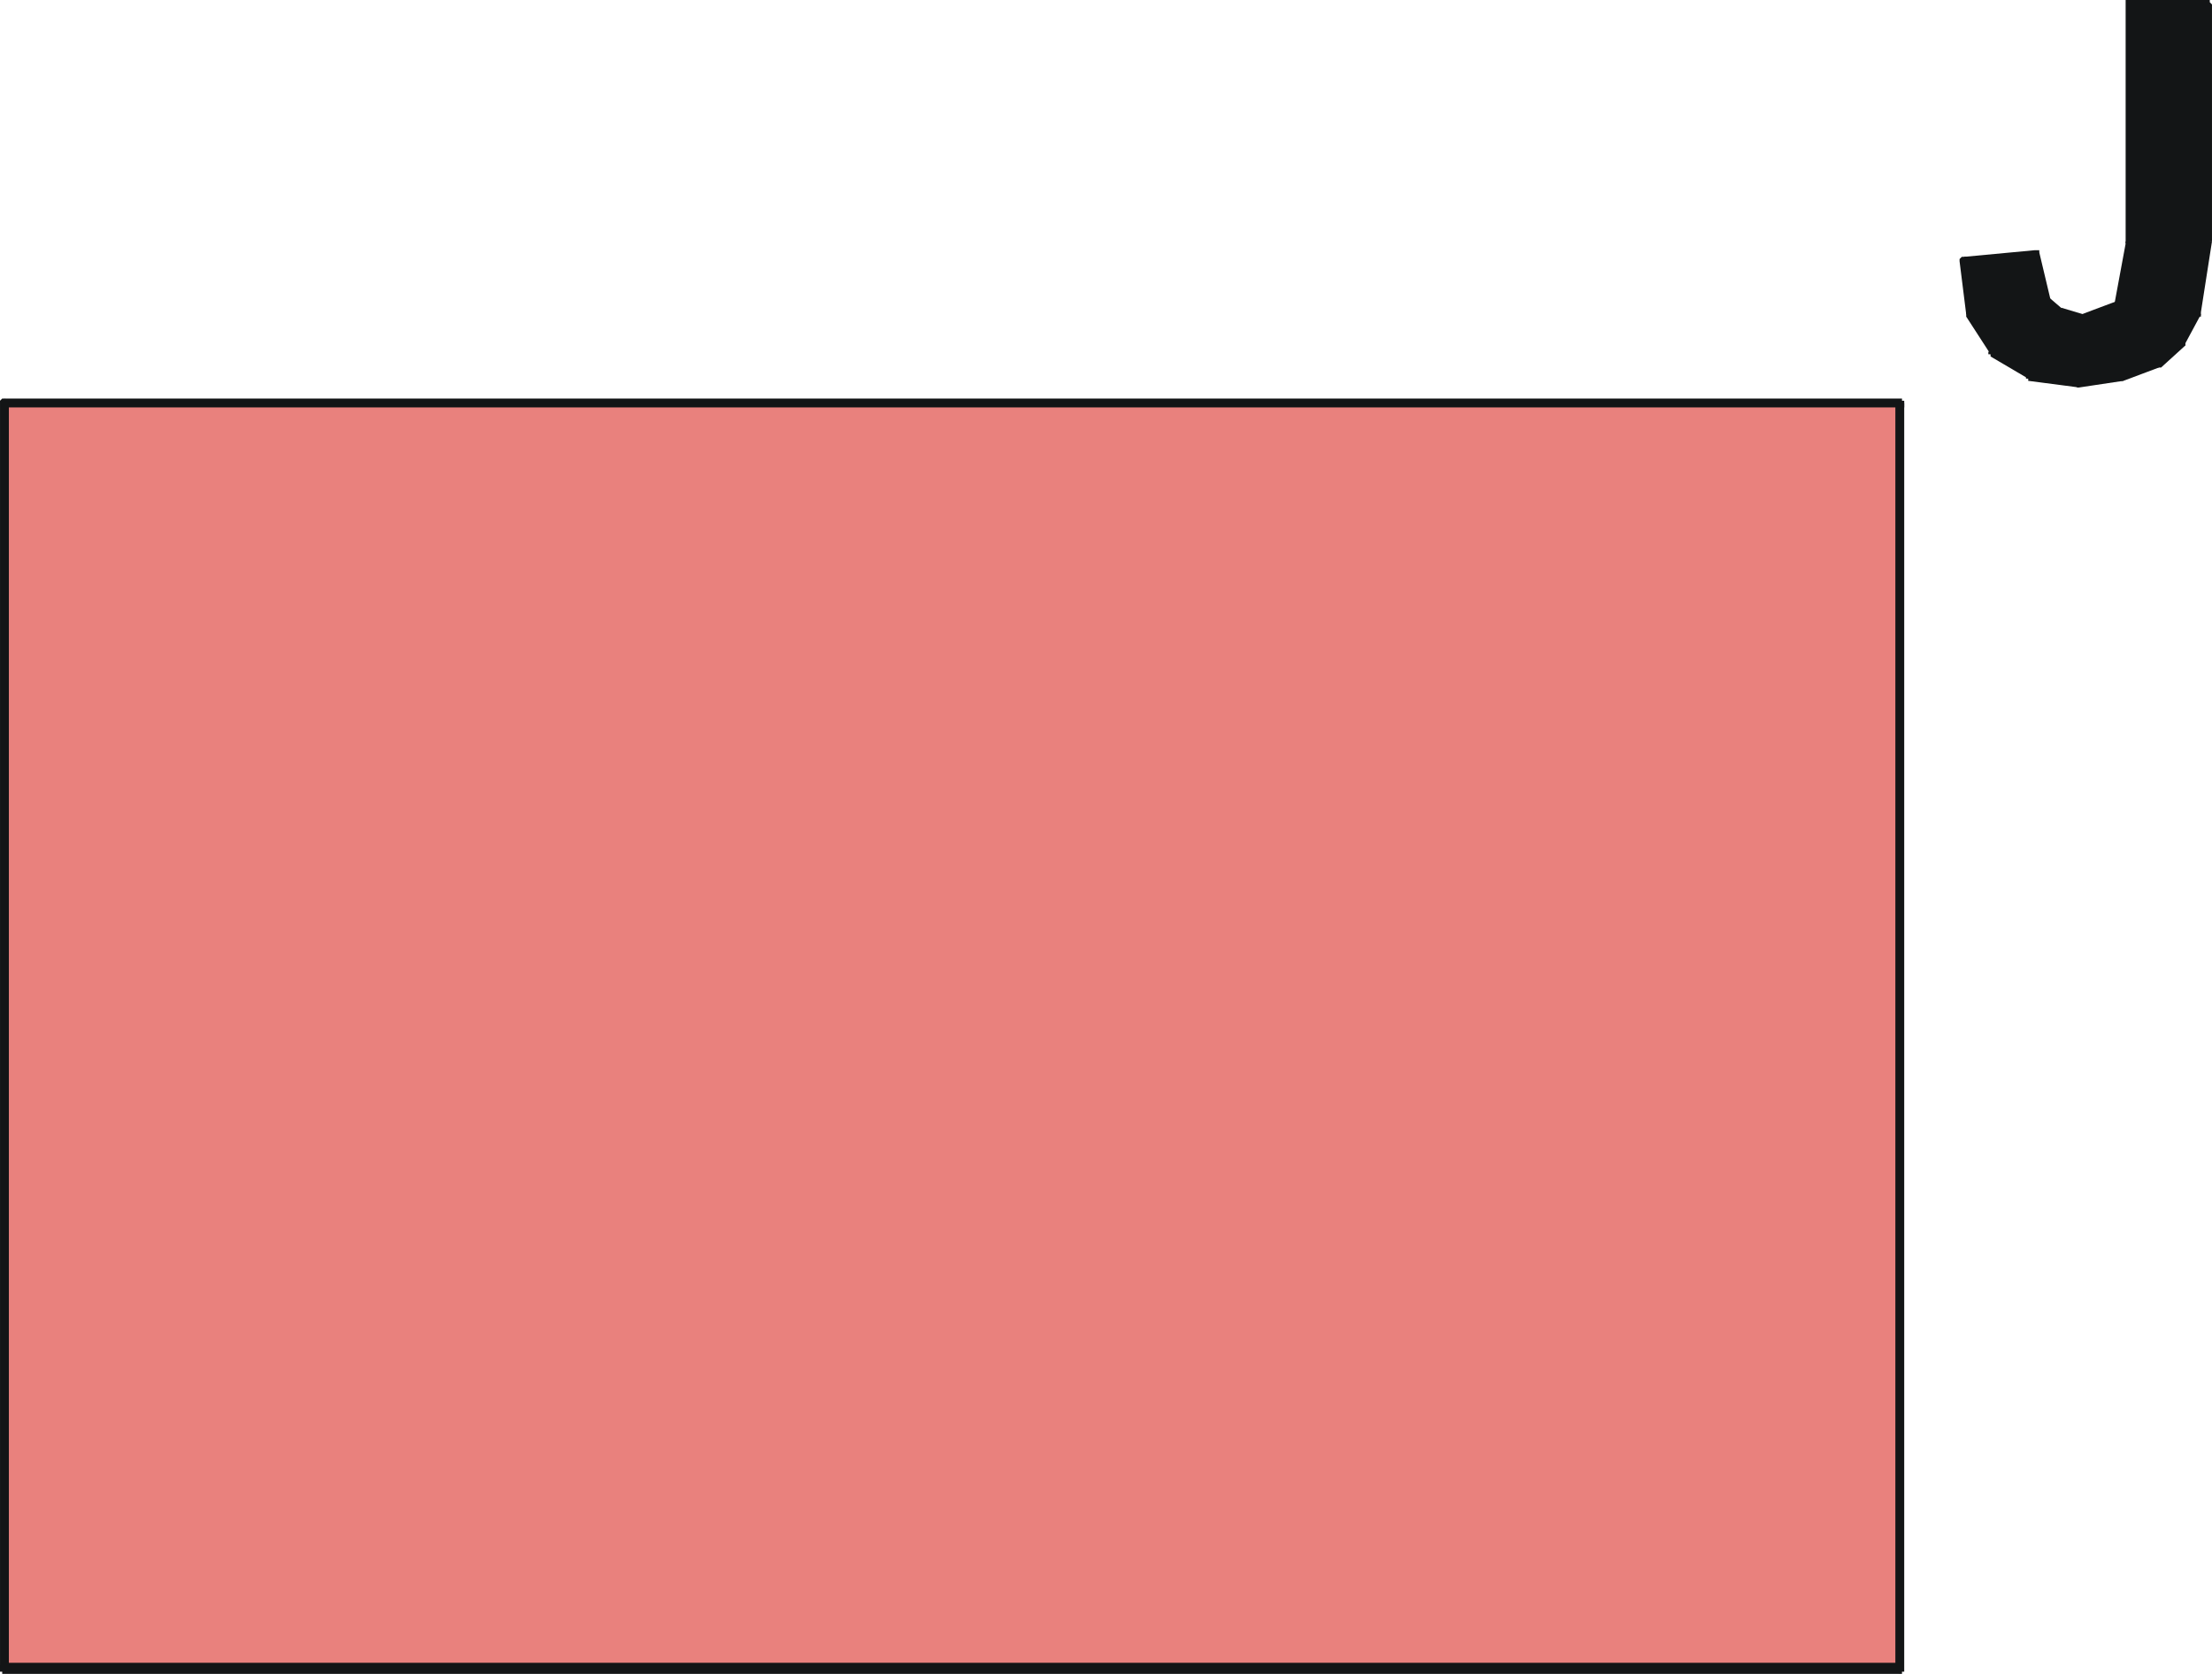 <?xml version="1.0" encoding="iso-8859-1"?>
<!DOCTYPE svg PUBLIC "-//W3C//DTD SVG 20000303 Stylable//EN"
"http://www.w3.org/TR/2000/03/WD-SVG-20000303/DTD/svg-20000303-stylable.dtd">

<svg width="8.814in" height="6.67in" viewBox="0 0 999 756">

<path style="fill:#e9817d" d="M2,754 l0,-572 856,0 0,572 -856,0z" />
<path style="fill:#131516" d="M2,180 l-2,2 0,572 4,0 0,-572 -2,-2 2,2 0,0 -1,0 0,-1 0,0 0,0 -1,-1 0,0 0,0 -1,0 0,0 -1,1 0,0 0,0 0,1 0,0 0,0z" />
<path style="fill:#131516" d="M860,182 l-2,-2 -856,0 0,4 856,0 2,-2 -2,2 1,0 0,0 0,0 1,0 0,0 0,-1 0,0 0,-1 0,0 0,0 0,-1 0,0 -1,0 0,0 0,-1 -1,0z" />
<path style="fill:#131516" d="M858,756 l2,-2 0,-572 -4,0 0,572 2,2 -2,-2 0,0 0,0 1,1 0,0 0,0 0,0 1,1 0,0 1,0 0,-1 0,0 1,0 0,0 0,-1 0,0 0,0z" />
<path style="fill:#131516" d="M0,754 l2,2 856,0 0,-5 -856,0 -2,3 2,-3 -1,1 0,0 -1,0 0,0 0,0 0,1 0,0 0,1 0,0 0,0 0,1 0,0 0,0 1,0 0,1 1,0z" />
<path style="fill:#131516" d="M962,2 l34,0 0,107 -4,32 -7,13 -11,10 -15,6 -20,3 -22,-4 -17,-10 -10,-17 -3,-24 32,-3 5,20 6,6 11,3 16,-6 5,-28 0,-108z" />
<path style="fill:#131516" d="M999,2 l-3,-2 -34,0 0,4 34,0 3,-2 -3,2 1,0 0,-1 1,0 0,0 0,0 0,-1 0,0 1,0 -1,-1 0,0 0,-1 0,0 0,0 -1,0 0,0 -1,0z" />
<path style="fill:#131516" d="M999,109 l0,0 0,-107 -5,0 0,107 5,0 -5,0 0,0 1,1 0,0 0,0 0,0 1,1 0,0 0,0 1,0 0,0 1,-1 0,0 0,0 0,0 0,-1 1,0z" />
<path style="fill:#131516" d="M994,142 l0,-1 5,-32 -5,-1 -4,33 4,1 -4,-1 0,0 0,1 0,0 1,0 0,1 0,0 1,0 0,0 0,0 1,0 0,0 0,0 1,0 0,-1 0,0 0,-1z" />
<path style="fill:#131516" d="M987,156 l0,-1 7,-13 -4,-2 -6,13 3,3 -3,-3 -1,1 0,0 0,0 0,1 1,0 0,0 0,1 0,0 1,0 0,0 0,0 1,0 0,0 1,0 0,-1 0,0z" />
<path style="fill:#131516" d="M975,166 l1,0 11,-10 -3,-3 -11,10 2,3 -2,-3 -1,0 0,1 0,0 0,0 0,1 0,0 0,0 1,1 0,0 0,0 1,0 0,0 0,0 1,0 0,0 1,0z" />
<path style="fill:#131516" d="M959,172 l0,0 16,-6 -2,-4 -15,6 1,4 -1,-4 0,1 -1,0 0,0 0,1 0,0 0,0 0,1 0,0 0,0 0,1 0,0 1,0 0,0 1,0 0,0 0,0z" />
<path style="fill:#131516" d="M939,175 l0,0 20,-3 -1,-4 -19,3 0,4 0,-4 -1,0 0,0 0,0 -1,1 0,0 0,0 0,1 0,0 0,1 0,0 0,0 1,0 0,1 0,0 1,0 0,0z" />
<path style="fill:#131516" d="M916,171 l0,1 23,3 0,-4 -22,-4 -1,4 1,-4 0,0 -1,0 0,1 -1,0 0,0 0,0 0,1 0,0 0,1 0,0 0,0 0,1 0,0 1,0 0,0 0,1z" />
<path style="fill:#131516" d="M899,160 l0,1 17,10 2,-3 -16,-11 -3,3 3,-3 -1,0 0,0 -1,0 0,0 0,0 -1,1 0,0 0,0 0,0 -1,1 0,0 0,1 1,0 0,0 0,1 0,0z" />
<path style="fill:#131516" d="M888,142 l0,1 11,17 3,-2 -10,-17 -4,1 4,-1 0,0 -1,-1 0,0 0,0 -1,0 0,0 -1,0 0,0 0,1 0,0 -1,0 0,0 0,1 0,0 0,1 0,0z" />
<path style="fill:#131516" d="M887,116 l-2,2 3,24 4,0 -3,-24 -2,-2 2,2 0,-1 -1,0 0,0 0,-1 0,0 -1,0 0,0 -1,0 0,0 0,0 -1,1 0,0 0,0 0,0 0,1 0,0z" />
<path style="fill:#131516" d="M921,114 l-2,-1 -32,3 0,4 33,-3 1,-3 -1,3 0,0 0,-1 1,0 0,0 0,0 0,-1 0,0 0,-1 0,0 0,0 0,-1 0,0 -1,0 0,0 0,0 -1,0z" />
<path style="fill:#131516" d="M922,137 l4,-2 -5,-21 -4,1 5,21 0,1 0,-1 0,0 0,0 0,1 1,0 0,0 0,0 1,0 0,0 0,0 1,0 0,0 0,-1 0,0 1,0 0,-1 0,0z" />
<path style="fill:#131516" d="M930,143 l2,-3 -7,-6 -3,3 7,6 1,0 -1,0 1,0 0,0 0,0 1,0 0,0 0,0 1,0 0,0 0,-1 0,0 1,-1 0,0 -1,0 0,-1 0,0 0,0z" />
<path style="fill:#131516" d="M941,146 l0,-4 -10,-3 -1,4 10,3 1,0 -1,0 1,0 0,0 1,0 0,-1 0,0 0,0 1,0 0,-1 0,0 0,-1 0,0 0,0 -1,-1 0,0 0,0 -1,0z" />
<path style="fill:#131516" d="M959,138 l-3,-2 -16,6 1,4 17,-6 1,-2 -1,2 0,-1 0,0 1,0 0,0 0,-1 0,0 0,-1 0,0 0,0 0,-1 -1,0 0,0 0,0 -1,0 0,0 -1,0z" />
<path style="fill:#131516" d="M964,110 l-4,0 -5,27 4,1 5,-27 0,-1 0,1 0,-1 0,0 0,-1 0,0 0,0 -1,0 0,-1 0,0 -1,0 0,0 -1,0 0,1 0,0 -1,0 0,1 0,0z" />
<path style="fill:#131516" d="M962,0 l-2,2 0,108 4,0 0,-108 -2,-2 2,2 0,-1 0,0 0,-1 0,0 -1,0 0,0 0,0 -1,0 0,0 -1,0 0,0 0,0 -1,0 0,1 0,0 0,1z" />

</svg>
